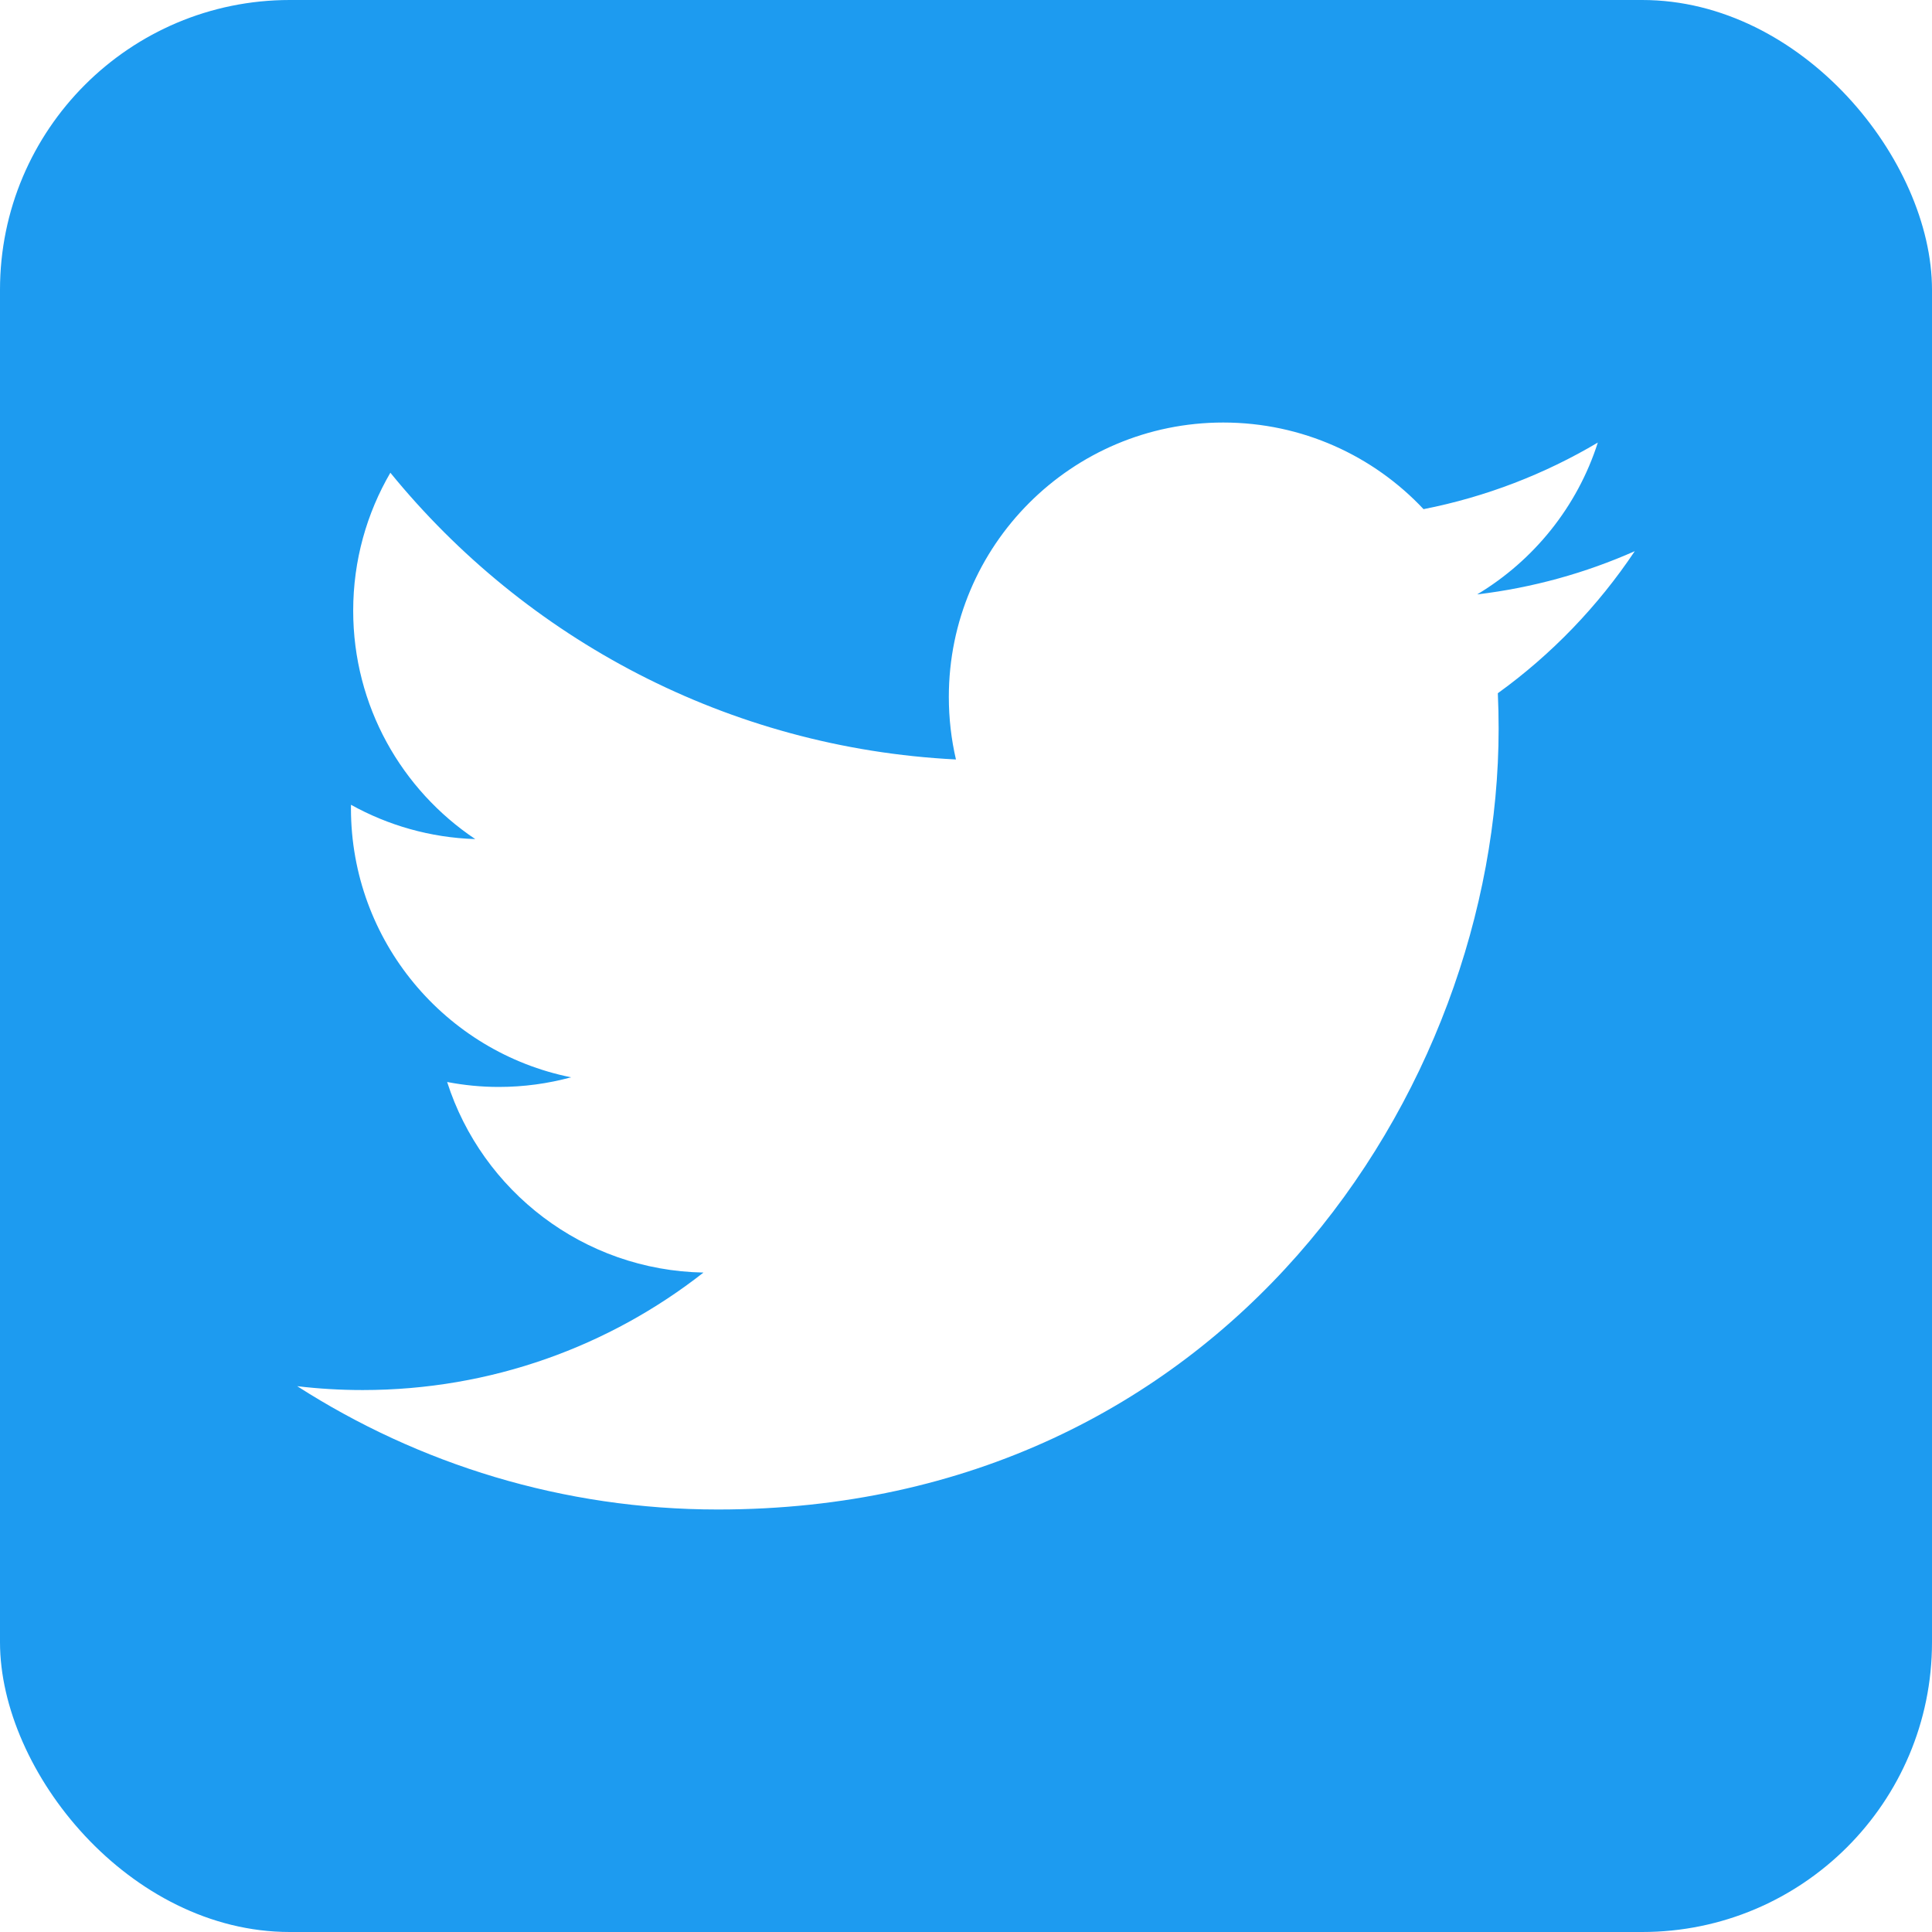 <svg width="80" height="80" viewBox="0 0 80 80" fill="none" xmlns="http://www.w3.org/2000/svg">
<g clip-path="url(#clip0_138_229)">
<path fill-rule="evenodd" clip-rule="evenodd" d="M0 0V80H80V0H0ZM62.022 28.705C62.044 29.192 62.055 29.683 62.055 30.175C62.055 45.191 50.626 62.505 29.726 62.505C23.309 62.505 17.336 60.624 12.307 57.399C13.197 57.505 14.101 57.559 15.018 57.559C20.342 57.559 25.241 55.742 29.13 52.694C24.158 52.603 19.961 49.318 18.515 44.803C19.209 44.936 19.921 45.008 20.653 45.008C21.69 45.008 22.694 44.868 23.647 44.609C18.449 43.565 14.532 38.972 14.532 33.467C14.532 33.419 14.532 33.371 14.533 33.324C16.065 34.175 17.817 34.686 19.68 34.745C16.631 32.708 14.625 29.23 14.625 25.288C14.625 23.205 15.186 21.253 16.164 19.575C21.768 26.45 30.141 30.973 39.584 31.448C39.39 30.616 39.289 29.748 39.289 28.858C39.289 22.583 44.377 17.496 50.652 17.496C53.92 17.496 56.874 18.875 58.946 21.083C61.534 20.574 63.966 19.628 66.162 18.326C65.314 20.98 63.512 23.206 61.166 24.613C63.464 24.338 65.654 23.727 67.692 22.823C66.169 25.102 64.243 27.103 62.022 28.705Z" fill="#1D9BF0"/>
</g>
<defs>
<clipPath id="clip0_138_229">
<rect width="80" height="80" rx="12" fill="white"/>
</clipPath>
</defs>
</svg>
